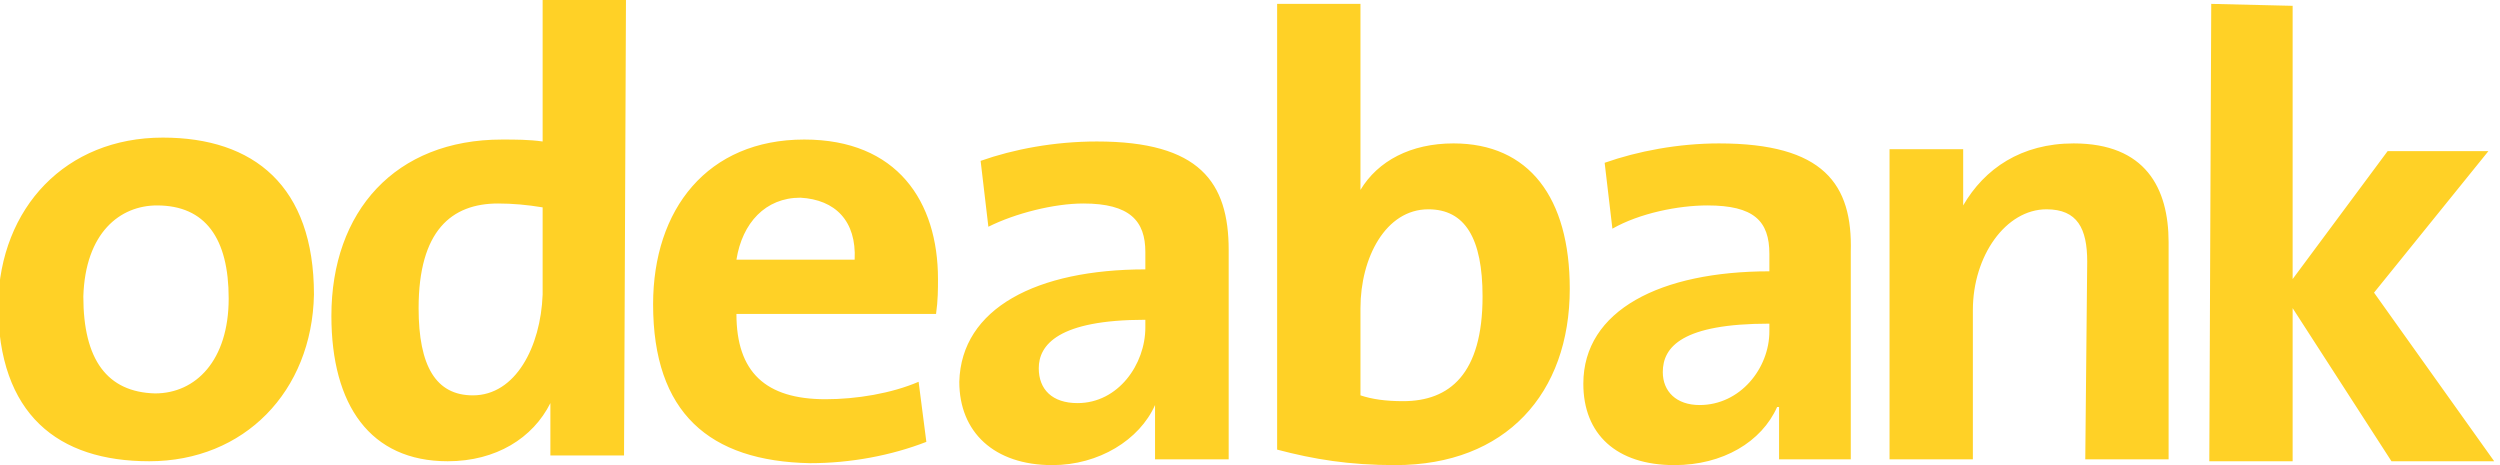 <svg version="1.2" xmlns="http://www.w3.org/2000/svg" viewBox="0 0 129 24" width="129" height="24">
	<title>logo-svg</title>
	<style>
		.s0 { fill: #ffd126 } 
	</style>
	<path fill-rule="evenodd" class="s0" d="m128.7 23.8h-5.3l-5.1-7.9v7.9h-4.3l0.1-23.6 4.2 0.1v14.1l4.9-6.6h5.2l-5.9 7.3zm-21-10.3c0-1.7-0.5-2.7-2.1-2.7-2.1 0-3.8 2.4-3.8 5.2v7.7h-4.3v-16h3.8v2.9c1.1-1.9 3-3.2 5.7-3.2 3.7 0 4.9 2.3 4.9 5.1v11.2h-4.3zm-15.9 7.5h-0.1c-0.8 1.8-2.8 3-5.3 3-3 0-4.7-1.6-4.7-4.2 0-3.8 4-5.8 9.6-5.8v-0.9c0-1.7-0.8-2.5-3.2-2.5-1.5 0-3.5 0.4-4.9 1.2l-0.4-3.4c1.7-0.6 3.8-1 5.9-1 5.4 0 6.9 2.1 6.8 5.6v7.6c0 0 0 2.8 0 3.1h-3.7zm-0.5-4.3c-4.5 0-5.5 1.2-5.5 2.5 0 1 0.7 1.7 1.9 1.7 2.1 0 3.6-1.9 3.6-3.8zm-19.3 7.3c-2.4 0-4.2-0.3-6.1-0.8v-23h4.3v2 4.9 2.7c0.9-1.5 2.6-2.4 4.8-2.4 3.9 0 6 2.8 6 7.5 0 5.4-3.3 9.1-9 9.1zm1.7-13.2c-2.2 0-3.5 2.5-3.5 5.1v4.5c0.6 0.2 1.3 0.3 2.2 0.3 2.4 0 4.1-1.4 4.1-5.4 0-3-0.9-4.5-2.8-4.5zm-14.1 10.1c-0.8 1.8-2.9 3.1-5.3 3.1-3 0-4.8-1.7-4.8-4.3 0.1-3.8 4-5.8 9.6-5.8v-0.9c0-1.6-0.8-2.5-3.2-2.5-1.5 0-3.5 0.5-4.9 1.2l-0.4-3.4c1.7-0.6 3.8-1 6-1 5.3 0 6.8 2.1 6.8 5.6v7.6c0 0 0 2.9 0 3.2h-3.8zm-0.5-4.4c-4.5 0-5.5 1.3-5.5 2.5 0 1.1 0.7 1.8 2 1.8 2.1 0 3.5-2 3.5-3.9zm-21.1-0.3c0 3 1.5 4.4 4.6 4.4 1.6 0 3.4-0.3 4.8-0.9l0.4 3.1c-1.8 0.7-3.9 1.1-6 1.1-5.2-0.1-8.1-2.6-8.1-8.2 0-4.9 2.8-8.5 7.8-8.5 4.8 0 6.9 3.2 6.9 7.2 0 0.5 0 1.1-0.1 1.8zm3.3-6c-1.8 0-3 1.3-3.3 3.2h6.1c0.1-2-1-3.1-2.8-3.2zm-12.9 10.6c-0.9 1.8-2.8 3-5.3 3-4 0-6-2.9-6-7.5 0-5.4 3.3-9.1 8.8-9.1 0.7 0 1.4 0 2.1 0.1v-7.3h4.3l-0.1 23.5h-3.8zm-0.4-10.1q-1.2-0.2-2.3-0.2c-2.4 0-4.1 1.4-4.1 5.4 0 3 0.9 4.5 2.8 4.5 2.2 0 3.5-2.5 3.6-5.2zm-20.3 13.1c-4.7 0-7.8-2.4-7.8-8.1 0.1-5 3.5-8.6 8.5-8.6 4.7 0 7.8 2.5 7.8 8.1-0.1 5-3.6 8.6-8.5 8.6zm0.4-13.2c-1.9 0-3.7 1.4-3.8 4.7q0 4.9 3.7 5c2.1 0 3.8-1.7 3.8-4.9 0-3.1-1.2-4.8-3.7-4.8z"/>
</svg>